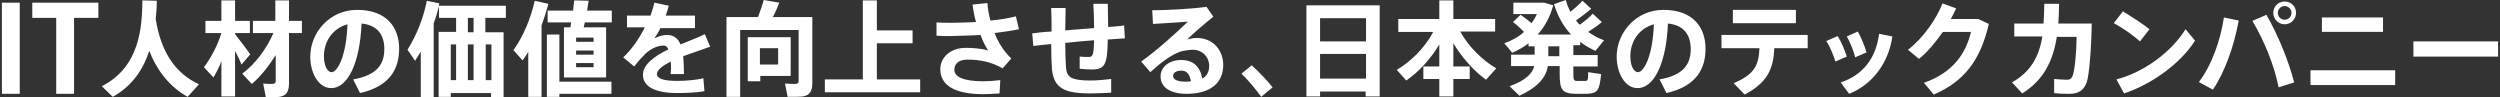 <?xml version="1.0" encoding="utf-8"?>
<!-- Generator: Adobe Illustrator 27.9.0, SVG Export Plug-In . SVG Version: 6.00 Build 0)  -->
<svg version="1.1" id="レイヤー_1" xmlns="http://www.w3.org/2000/svg" xmlns:xlink="http://www.w3.org/1999/xlink" x="0px"
	 y="0px" viewBox="0 0 658.3 25.6" style="enable-background:new 0 0 658.3 25.6;" xml:space="preserve">
<rect x="0" y="0" width="658.3" height="25.6" fill="#333333" stroke="none"/>
<style type="text/css">
	.st0{fill:#FFFFFF;}
</style>
<path class="st0" d="M5.1,24.7H0.5v-24h4.7V24.7z M14.8,24.7v-20H8.5v-4h17.4v4h-6.4v20H14.8z M41,5c1.4,8.8,5.2,14.3,11.4,17.2
	l-3,3.3c-4.6-2.6-7.9-6.6-10.1-12.1c-1.5,4.7-4.4,9.2-9.6,12.1l-2.9-2.8C36.9,17.6,37.4,7,37.5,0.1l3.8,0.1C41.3,1.7,41.2,3.3,41,5z
	 M56.2,20.4l-2.5-2.7c1.7-2.2,3.6-5.7,4.6-9h-4.2V5.5h4.2V0.1h3.6v5.4h3.9v3.2h-3.9V9c1.5,1.9,3.1,4,4,5.3l-2.3,2.7
	c-0.4-1-1-2.3-1.7-3.6v12h-3.6v-9.3C57.7,17.8,56.9,19.2,56.2,20.4z M66.3,22.1l-2.5-2.7c3.2-2.4,6.3-6.3,8.2-10.7h-5.4V5.5h5.9V0.1
	h3.6v5.4h3.4v3.2h-3.4v13.2c0,2.1-0.6,3.3-2.5,3.6c-0.8,0.1-2.4,0.1-3.6,0.1L69.3,22c0.9,0.1,2.1,0.1,2.6,0.1
	c0.5-0.1,0.7-0.3,0.7-0.8v-6.8C70.7,17.5,68.6,20.2,66.3,22.1z M81.7,14.9c0-6.3,5.1-12.3,12.3-12.3c8.1,0,11.1,4.9,11.1,10.2
	c0,5.2-2.3,9.9-10.3,11.7L93,20.9c6.5-1.1,8.2-4.2,8.2-8c0-3.7-1.8-6.3-6-6.7c-0.4,10.1-3.5,17-8,17C83.8,23.2,81.7,19.1,81.7,14.9
	L81.7,14.9z M85.3,14.8c0,2.5,0.9,4.2,2,4.2c1.6,0,3.9-4.3,4.2-12.6C87.5,7.5,85.3,11,85.3,14.8z M118.7,24.4v1.1h-3.2V8.4h4.6V4.7
	h-4.5V1.6c-0.4,1.5-0.8,3-1.4,4.5v19.5h-3.4v-12c-0.5,0.8-1,1.6-1.5,2.4l-2-2.9c2.4-3.8,4.2-8.4,5.1-12.9l3.3,0.7
	c-0.1,0.2-0.1,0.4-0.2,0.6h17.7v3.2h-5.4v3.8h4.8v17.1h-3.3v-1.1H118.7z M120.1,21.1v-9.4h-1.4v9.4H120.1z M124.7,8.4V4.7h-1.5v3.8
	H124.7z M124.7,21.1v-9.4h-1.5v9.4H124.7z M129.4,21.1v-9.4h-1.5v9.4H129.4z M142.6,25.5h-3.5V13.7c-0.5,0.8-1,1.5-1.5,2.2l-2.4-2.7
	c2.7-3.8,4.6-8.5,5.6-13l3.6,0.8c-0.5,1.9-1.1,3.8-1.8,5.7V25.5z M161,21.5v3.2h-13.7v0.8H144V9.1h3.3v12.4H161z M150.2,7.2
	c0.1-0.4,0.1-0.9,0.2-1.3h-6.2V2.8h6.7c0.1-1,0.2-1.9,0.3-2.7l3.8,0.1c-0.1,0.8-0.3,1.7-0.4,2.6h6.5v3.1H154
	c-0.1,0.5-0.2,0.9-0.3,1.3h5.9v13.2h-11.1V7.2H150.2z M151.7,11h4.6V9.9h-4.6V11z M151.7,14.4h4.6v-1.1h-4.6V14.4z M151.7,17.7h4.6
	v-1.1h-4.6V17.7z M187,12.3c-2,0.7-4.6,1.6-7.1,2.5c0.1,1.3,0.2,2.9,0.2,4.7h-3.5c0-0.5,0.1-1,0.1-1.5c0-0.7,0-1.2-0.1-1.8
	c-2.1,1.1-3.6,2.2-3.6,3.3c0,1.2,1.7,1.8,5.3,1.8c2,0,5-0.2,6.9-0.7l0.3,3.4c-2,0.4-5.1,0.5-7.2,0.5c-5.6,0-9-1.6-9-4.8
	c0-2.7,3-4.9,6.7-6.7c-0.3-0.7-0.7-1-1.2-1c-1.7,0-3.4,0.8-4.9,2.2c-0.6,0.6-2,2.1-2.9,3.3l-2.9-2.4c2.1-1.9,4.2-4.9,5.7-7.9h-4.7
	V4.1h6.2c0.4-1.2,0.8-2.3,1-3.4l3.8,0.8c-0.2,0.9-0.5,1.8-0.8,2.6h7.7v3.3h-9.1c-0.5,1.1-1.1,2-1.6,2.7c1.1-0.5,2.2-0.9,3.3-0.9
	c1.7,0,2.9,0.8,3.6,2.5c2.4-1,4.8-1.9,6.4-2.7L187,12.3z M211.7,4.5h2.2v17.4c0,2-0.6,3.2-2.5,3.5c-0.8,0.1-2.7,0.1-4,0.1l-0.7-3.5
	c1,0.1,2.4,0.1,2.9,0.1c0.5-0.1,0.7-0.3,0.7-0.8V7.9h-15.4v17.6h-3.6v-21h8.3c0.6-1.6,1.2-3.3,1.5-4.5l4.1,0.7
	c-0.4,1.1-1,2.5-1.7,3.8h6.8H211.7z M200.2,9.8h8V20h-8v1.4h-3.3V9.8h1.5H200.2z M204.9,17v-4.3h-4.8V17H204.9z M227.2,20.8V0.1h3.7
	V8h9.4v3.4h-9.4v9.5h11.4v3.4h-25.1v-3.4H227.2z M246.4,5.9c1.3,0.1,2.7,0.1,4.3,0.1c2,0,4.2-0.1,6.3-0.2c-0.4-1.4-0.7-2.9-0.9-4.6
	l3.9-0.4c0.1,1.5,0.4,3.1,0.8,4.6c2.5-0.2,4.8-0.6,6.7-1.1l0.8,3.4c-1.9,0.4-4.1,0.7-6.4,1c1,2.6,2.5,4.9,4.4,6.7L264,18
	c-2.9-1.7-6-2.3-9.2-2.3c-2.4,0-3.5,1.1-3.5,2.7c0,1.7,2.1,3,7.6,3c1.3,0,2.8-0.1,4.5-0.3l-0.2,3.5c-1.5,0.1-3,0.2-4.2,0.2
	c-7.9,0-11.4-2.5-11.4-6.6c0-3.1,2.7-5.6,6.7-5.6c2,0,4.3,0.2,5.9,0.7c-0.7-1.1-1.4-2.4-2-4.1c-2.8,0.2-5.6,0.2-8.1,0.3
	c-1.2,0-2.4,0-3.5-0.1V5.9z M276.9,8.3c0-2.1,0-4.3-0.1-6.2h3.8c0,1.9-0.1,3.9-0.1,5.9c2.5-0.2,5.1-0.4,7.6-0.6
	c0-2.3-0.1-4.7-0.2-6.4h3.8c0,1.7,0.1,3.9,0.1,6.1c1.6-0.1,3-0.2,4.2-0.4l0.2,3.4c-1.2,0.1-2.8,0.2-4.5,0.3
	c-0.1,6.6-0.7,7.9-4.3,7.9c-0.8,0-1.9-0.1-3.1-0.2v-3.2c0.8,0.1,1.6,0.1,2.3,0.1c1.1,0,1.4-0.3,1.5-4.4c-2.5,0.2-5.1,0.4-7.6,0.7
	c0,2.7,0.1,5.1,0.2,6.5c0.2,2.6,1.5,3.4,6.5,3.4c1.8,0,3.8-0.2,5.4-0.4v3.6c-1.5,0.1-3.7,0.2-5.4,0.2c-7,0-9.7-1.4-10.2-6.4
	c-0.1-1.5-0.2-3.8-0.2-6.6c-1.8,0.2-3.3,0.3-4.7,0.5l-0.3-3.3C273.2,8.6,274.9,8.4,276.9,8.3z M317.7,1.8l1.8,2.6
	c-2,1.6-5.1,4.2-6.9,6c0.8-0.2,1.6-0.4,2.5-0.4c4.5,0,7,3.4,7,7.1c0,4.6-3.2,7.6-9.6,7.6c-4.5,0-6.9-1.8-6.9-4.6
	c0-2.4,2.2-4.3,5.4-4.3c3.2,0,5,1.7,5.6,4.9c1.2-0.7,1.8-1.8,1.8-3.4c0-2.2-1.7-4.2-4.3-4.2c-0.9,0-2.3,0.2-3.3,0.5
	c-2.4,0.8-5.4,3.1-7.9,5.4l-2.4-2.8c4.1-2.9,9.3-7.6,12.3-10.5c-2.2,0.2-6.2,0.4-9.2,0.6l-0.2-3.6C307.4,2.7,314.2,2.3,317.7,1.8z
	 M311.1,18.6c-1.3,0-2.2,0.5-2.2,1.4c0,0.9,1,1.5,3.3,1.5c0.5,0,1,0,1.4-0.1C313.3,19.6,312.5,18.6,311.1,18.6z M329.6,17.2
	c1.9,1.7,4.2,4.1,5.5,5.8l-3,2.5c-1.1-1.6-3.4-4.4-5.2-6.1L329.6,17.2z M347.6,24.1v1.3H344v-24h19.3v24h-3.7v-1.3H347.6z
	 M359.7,4.8h-12.1v6.1h12.1V4.8z M359.7,20.7v-6.5h-12.1v6.5H359.7z M370.3,21.2l-2.5-2.8c3.7-2.2,7.4-5.8,9.6-10h-9.2V5H379V0.1
	h3.7V5h11v3.3h-9.2c2.2,4,5.9,7.6,9.5,9.7l-2.7,3c-3.2-2.3-6.3-5.8-8.6-9.6v6.1h4.3v3.3h-4.3v4.6H379v-4.6h-4.2v-3.3h4.2v-5.8
	C376.7,15.6,373.5,19,370.3,21.2z M404.1,14.8v-2.6h-1.6v-0.8c-1.3,1-2.7,1.8-4.3,2.5c-0.7-0.9-1.4-1.7-2.1-2.5c2-0.7,3.8-1.7,5.2-3
	c-0.8-0.8-1.7-1.7-2.9-2.6l2-1.9c1.1,0.8,2.1,1.5,2.9,2.2c0.5-0.7,1-1.5,1.4-2.4h-6.2v-3h7.2h0.7h0.2l2.4,0.7
	c-0.8,3-2.2,5.6-4.1,7.7h8.8c-2-2.1-3.5-4.8-4.5-8l3.1-1.1c0.3,1.1,0.7,2.1,1.2,3.1c1.3-1,2.4-2,3.2-2.9l2.3,2.1c-1,0.9-2.5,2-4,3.1
	c0.3,0.4,0.6,0.8,1,1.1c1.4-1,2.6-2,3.4-2.9l2.4,2.2c-0.9,0.8-2.2,1.7-3.6,2.6c1.3,0.9,2.7,1.7,4.2,2.2l-2.3,2.8
	c-1.4-0.7-2.8-1.4-4-2.4v0.9h-1.8v2.6h6.4v3h-6.4v2.1c0,1.5,0.2,1.7,0.9,1.7c0.6,0,1.6,0,2.2,0c0.7,0,0.8-0.2,0.8-2.3l3.4,0.5
	c-0.4,4.5-1,5.1-3.9,5.2c-0.9,0-2.1,0-2.9,0c-3.4-0.1-4.1-1-4.1-5.2v-2.1h-3.1c-0.5,2.9-2.5,5.5-7.5,7.8l-2.6-2.5
	c4.2-1.5,6-3.3,6.5-5.3h-6.1v-3H404.1z M410.6,14.8v-2.6h-2.9v2.6H410.6z M425.7,14.9c0-6.3,5.1-12.3,12.3-12.3
	c8.1,0,11.1,4.9,11.1,10.2c0,5.2-2.3,9.9-10.3,11.7l-1.8-3.6c6.5-1.1,8.2-4.2,8.2-8c0-3.7-1.8-6.3-6-6.7c-0.4,10.1-3.5,17-8,17
	C427.8,23.2,425.7,19.1,425.7,14.9L425.7,14.9z M429.3,14.8c0,2.5,0.9,4.2,2,4.2c1.6,0,3.9-4.3,4.2-12.6
	C431.5,7.5,429.3,11,429.3,14.8z M459.4,24.9l-2.9-3c5.5-2.3,6.6-4.7,6.8-9.2h-10V9.2h22.7v3.5h-8.8C467,18,465.5,21.7,459.4,24.9z
	 M472.9,2.6v3.5h-16.6V2.6H472.9z M483.9,9.5c0.9,1.4,1.9,3.8,2.4,5.4l-3,1.3c-0.4-1.4-1.5-4.1-2.4-5.4L483.9,9.5z M498.3,9.6
	c-1,7-5.3,12.7-11.4,15.1l-2.2-3c6-2,9.3-6.5,10.1-12.8L498.3,9.6z M489.2,8.3c0.8,1.4,1.8,3.8,2.3,5.5l-3,1.3
	c-0.3-1.4-1.4-4.2-2.2-5.5L489.2,8.3z M520.9,5l2.8,1.3c-2.2,9.5-6.4,15.1-14.5,18.6l-2.6-3.1c7.8-2.7,11.1-7.9,12.4-13.4h-7.4
	c-1.9,2.7-4.1,5.4-6.3,7.1l-2.9-2.4c4-3,7.6-8.3,9.1-12.2l3.6,1.3c-0.4,0.9-0.9,1.8-1.4,2.8H520.9z M538.1,6.2
	c0.1-1.6,0.2-3.3,0.2-5.2h3.9c0,1.8-0.1,3.5-0.2,5.2h8.8c-0.1,6.7-0.7,13.6-1.3,15.4c-0.8,2.1-2,3.1-4.6,3.1c-1.2,0-2.7,0-4-0.2
	v-3.7c1.2,0.1,2.5,0.2,3.3,0.2c0.8,0,1.2-0.2,1.5-0.9c0.6-1.1,1.1-6.5,1.1-10.4h-5.2c-1,6.4-3.5,11.4-9.1,14.9l-2.7-2.9
	c4.9-2.8,7.1-6.7,8-12.1h-7.4V6.2H538.1z M566,7.7l-2.5,3.2c-1.5-1.4-4.6-3.6-6.9-4.8l2.4-3.1C561.3,4.4,564.3,6.3,566,7.7z
	 M575.5,7.7l2.5,3c-3.8,6-11.4,11.5-18.7,13.9l-2-3.7C564.4,19.1,571.7,13.8,575.5,7.7z M589.5,5.4c-1.2,6.6-3.6,13.5-6.8,18.2
	l-3.7-2c3.4-4.4,5.7-11,6.6-17L589.5,5.4z M604.1,21.7l-4.1,1.3c-1-5.2-3.5-11.8-6.9-17.5l3.7-1.6C600.1,9.7,602.7,16.3,604.1,21.7z
	 M604.6,3.4c0,1.6-1.3,3-3,3c-1.7,0-3-1.4-3-3c0-1.7,1.3-3,3-3C603.3,0.4,604.6,1.7,604.6,3.4L604.6,3.4z M599.8,3.4
	c0,1,0.8,1.8,1.8,1.8s1.8-0.8,1.8-1.8s-0.8-1.8-1.8-1.8S599.8,2.4,599.8,3.4L599.8,3.4z M630.7,18.5v3.9h-22.3v-3.9H630.7z
	 M627.5,4.6v3.8h-16.1V4.6H627.5z M657.8,10.9v4h-22.3v-4H657.8z"/>
</svg>

